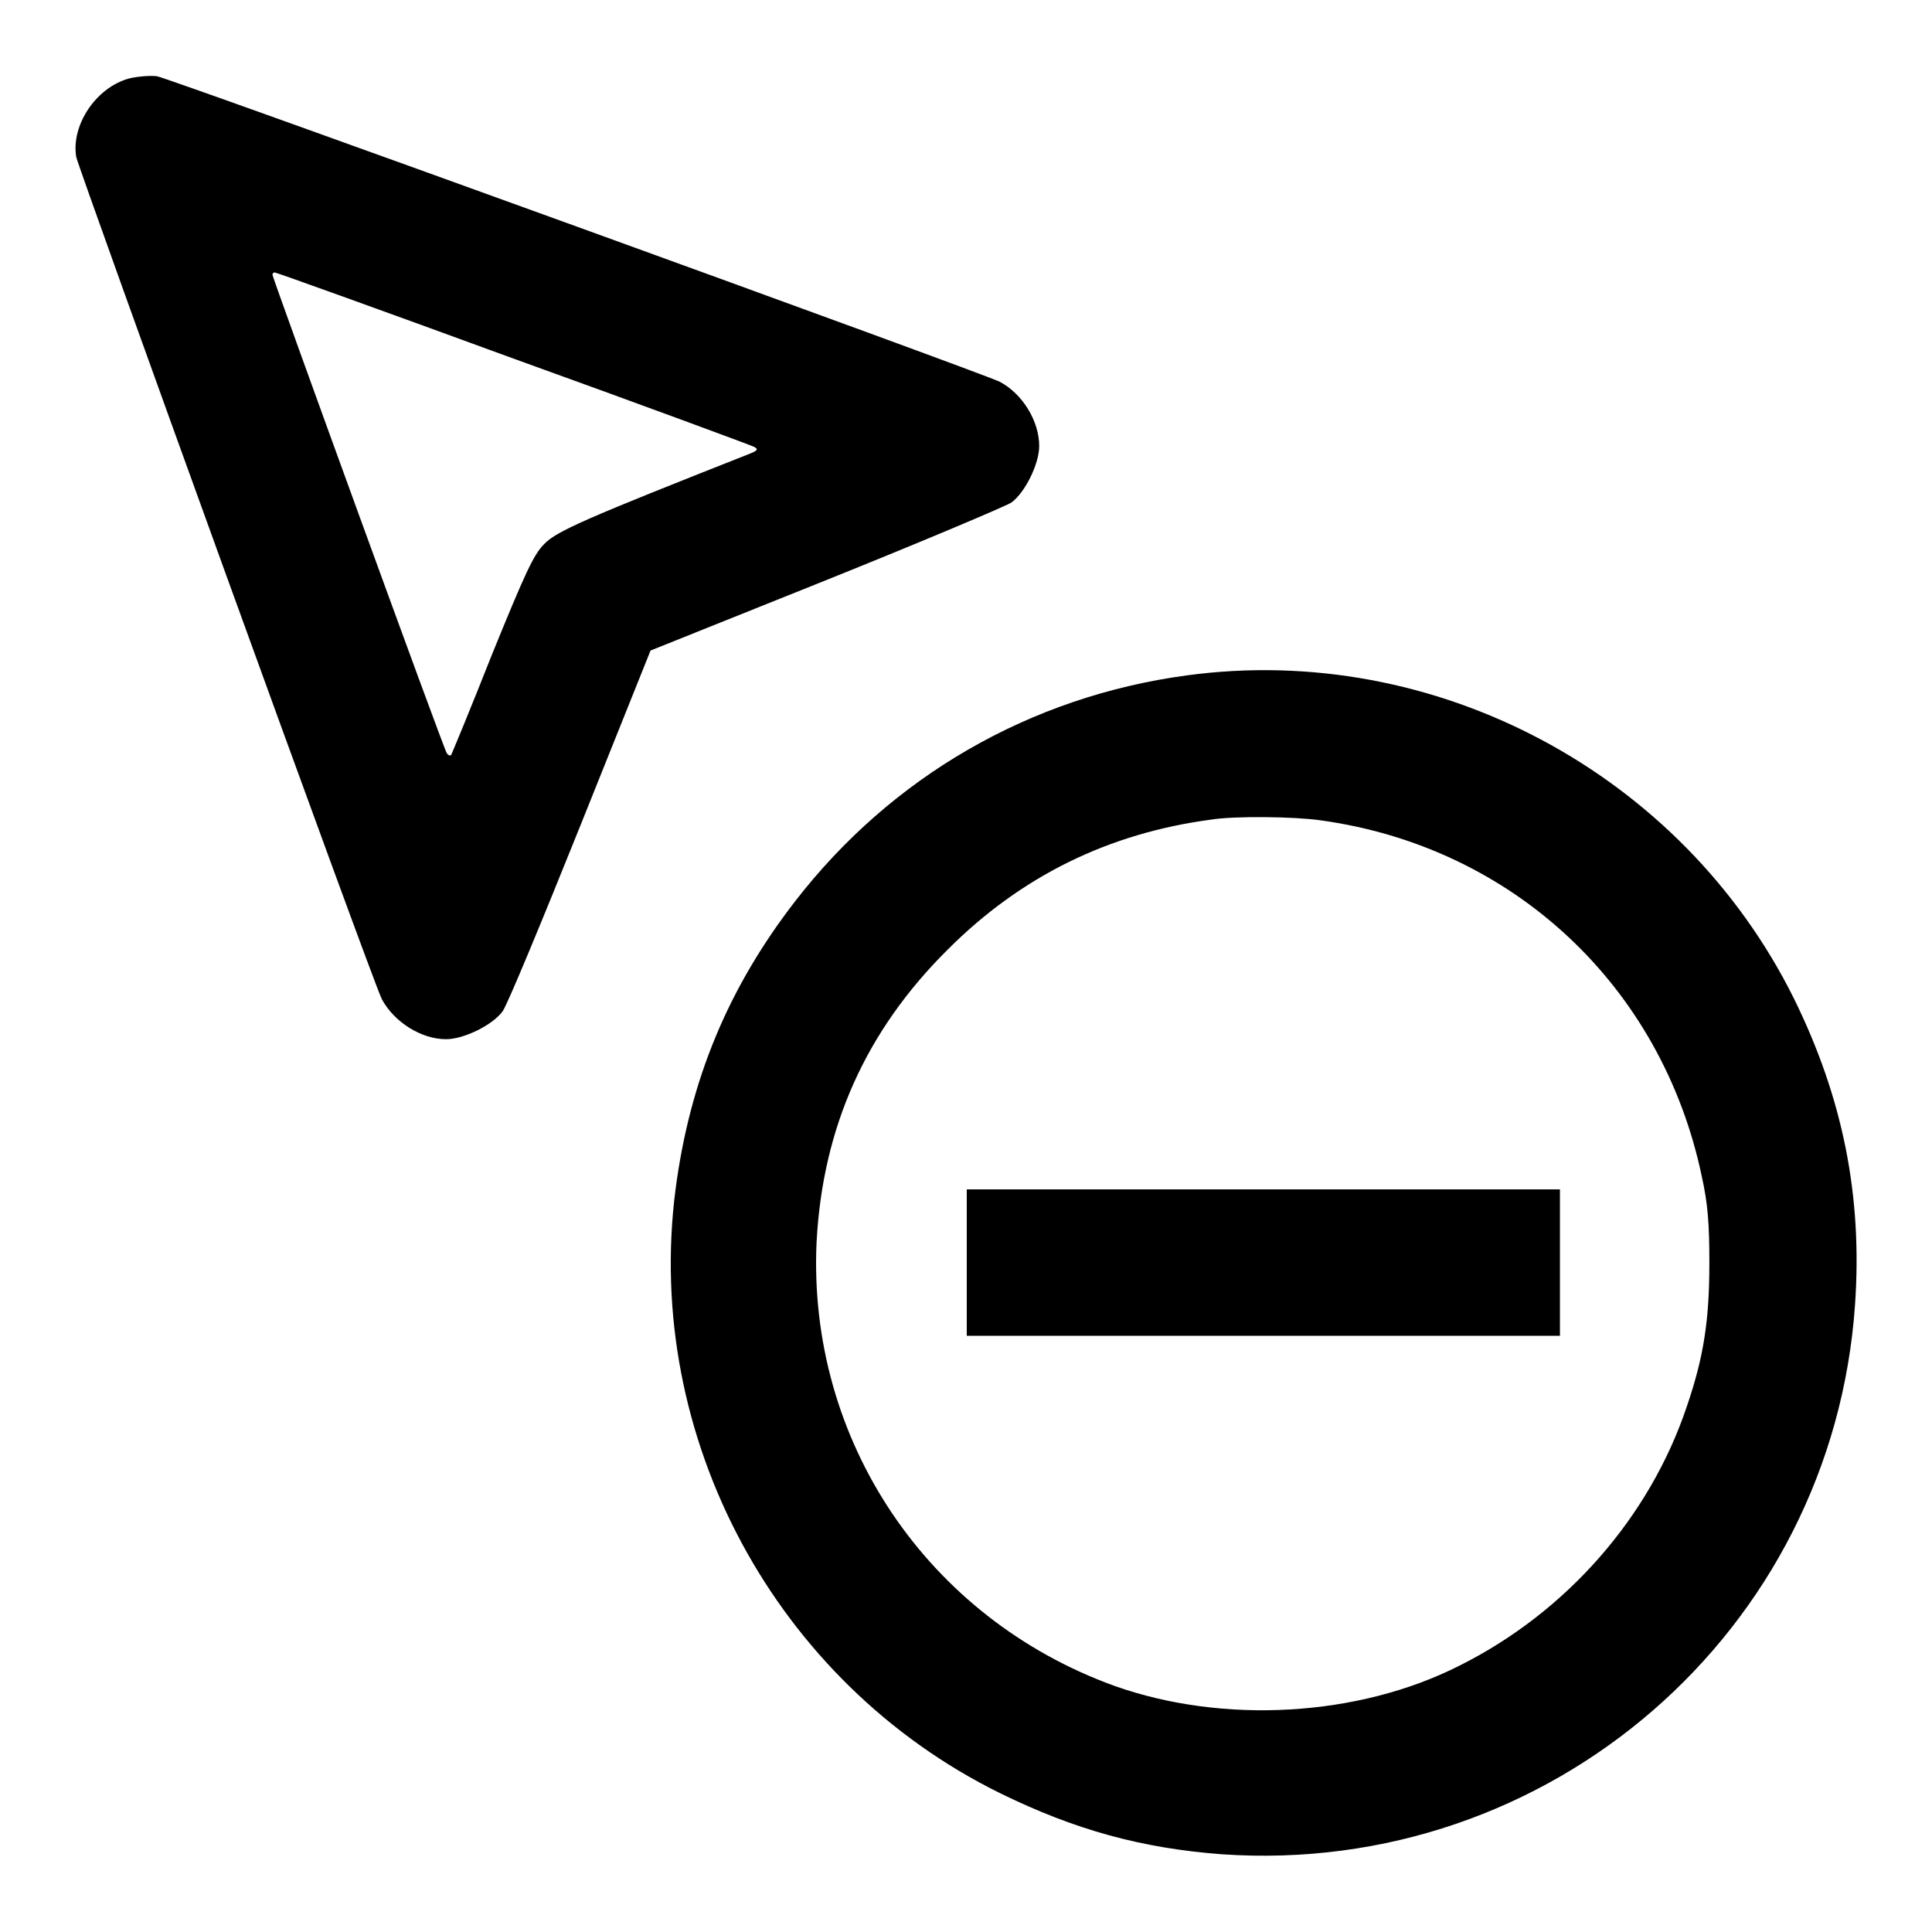 <?xml version="1.0" encoding="utf-8"?>
<!-- Svg Vector Icons : http://www.onlinewebfonts.com/icon -->
<!DOCTYPE svg PUBLIC "-//W3C//DTD SVG 1.1//EN" "http://www.w3.org/Graphics/SVG/1.1/DTD/svg11.dtd">
<svg version="1.1" xmlns="http://www.w3.org/2000/svg" xmlns:xlink="http://www.w3.org/1999/xlink" x="0px" y="0px" viewBox="0 0 256 256" enable-background="new 0 0 256 256" xml:space="preserve">
<g><g><g><path fill="#000000" d="M17.1,10.4c-4.4,1.2-7.7,6.2-7,10.4c0.4,1.8,39.4,109.6,40.5,111.6c1.6,3,5.2,5.3,8.5,5.3c2.4,0,6.2-1.9,7.5-3.7c0.6-0.8,5.2-11.9,10.3-24.6l9.3-23.2l23.2-9.3c12.7-5.1,23.8-9.8,24.6-10.3c1.8-1.3,3.7-5.1,3.7-7.5c0-3.3-2.2-6.9-5.2-8.5c-2.1-1.1-110-40.2-111.7-40.5C20,10,18.3,10.1,17.1,10.4z M68,47.5C85.2,53.7,99.5,59,99.9,59.2c0.6,0.3,0.5,0.5-0.5,0.9c-21.8,8.6-25.7,10.3-27.3,12c-1.4,1.4-2.5,3.8-6.9,14.6c-2.8,7.1-5.3,13.1-5.4,13.3c-0.1,0.2-0.4,0.1-0.6-0.2c-0.5-0.8-23.1-63-23.1-63.4c0-0.1,0.1-0.3,0.3-0.3C36.6,36.1,50.8,41.2,68,47.5z"/><path fill="#000000" d="M157.2,89.5c-20.7,2.8-39.1,13.4-51.9,30c-8.8,11.4-13.9,23.6-15.8,38.2c-4.2,32.7,13.2,65.2,43,79.9c10,4.9,18.8,7.3,29.4,8.1c43.4,3,80.9-29.5,83.9-72.8c1-14.4-1.6-27.4-8.1-40.6C222.9,102.5,190.2,85,157.2,89.5z M175,108.7c25.4,3.5,45.2,21.9,50.5,47.2c0.8,3.6,1,6.3,1,11.4c0,7.5-0.7,12.4-3,19.1c-4.9,14.6-15.9,27.2-30.1,34.3c-13.4,6.8-31.3,7.8-45.7,2.7c-24.9-9-40.7-32.6-39.5-58.8c0.8-15.2,6.5-28,17.4-38.8c9.7-9.7,21.3-15.4,34.9-17.2C163.6,108.1,171.6,108.2,175,108.7z"/><path fill="#000000" d="M128.1,167.3v9.7h39.3h39.3v-9.7v-9.7h-39.3h-39.3V167.3z"/></g></g></g>
</svg>